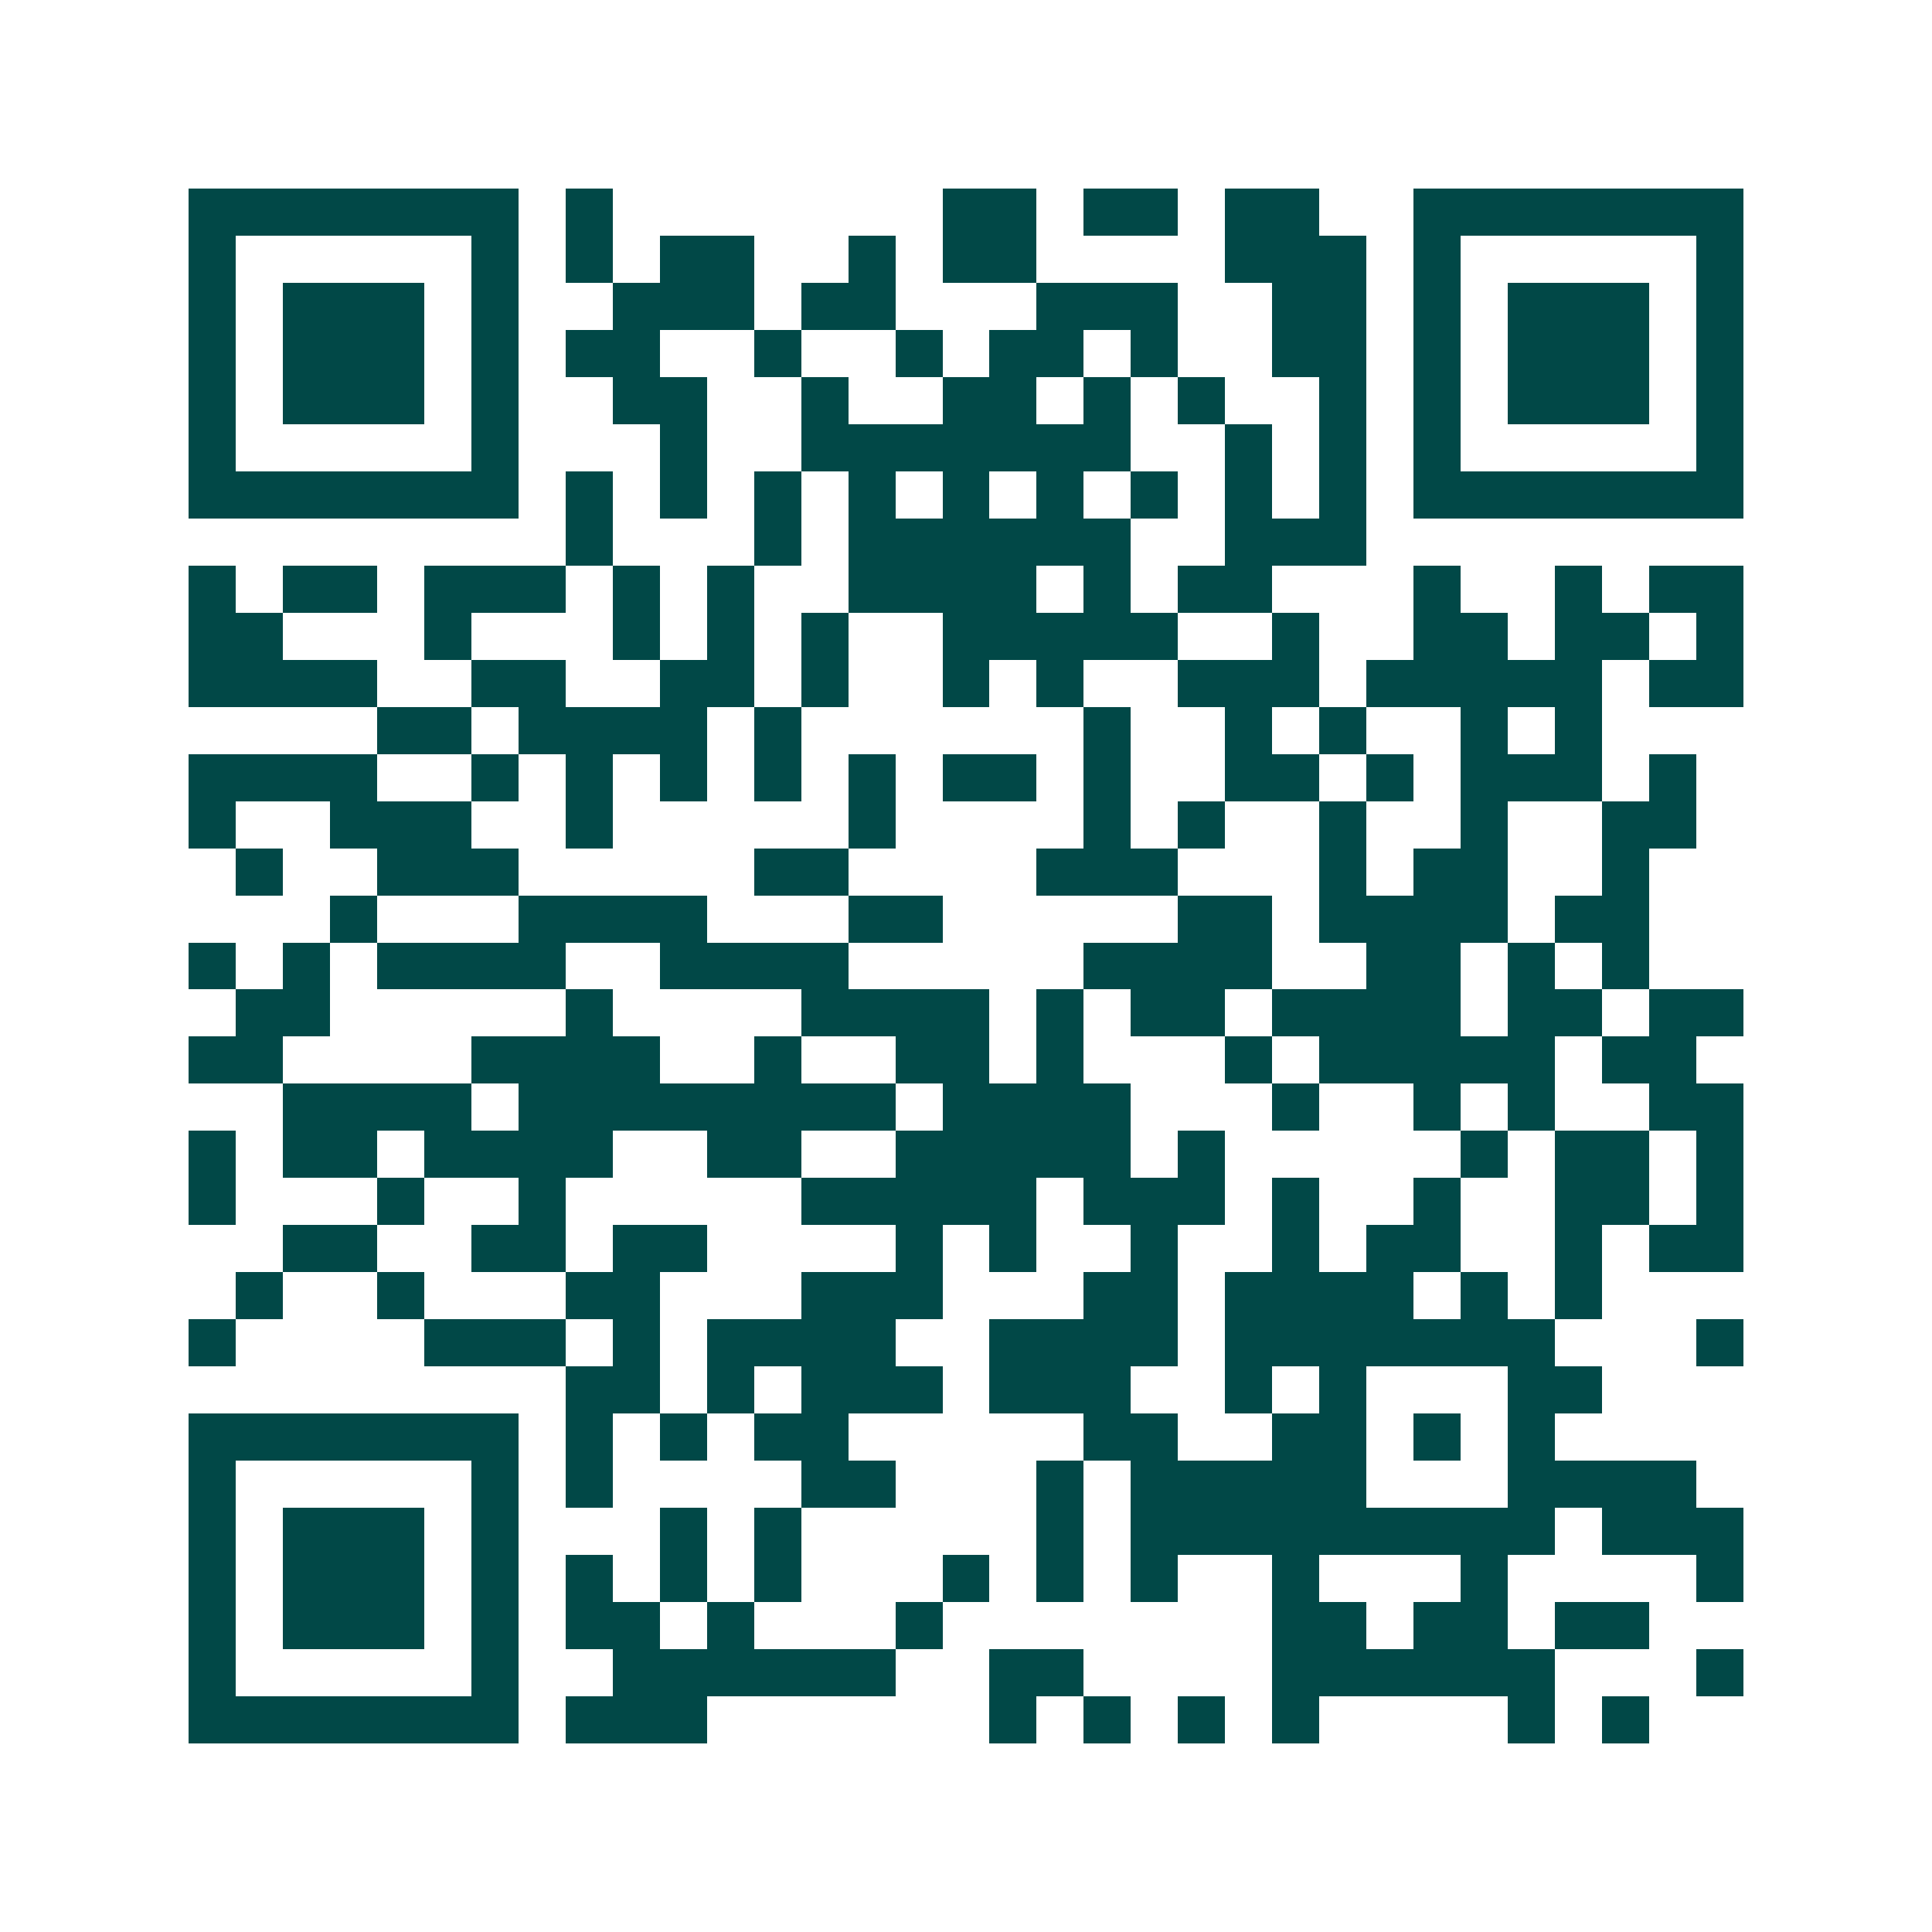 <svg xmlns="http://www.w3.org/2000/svg" width="200" height="200" viewBox="0 0 41 41" shape-rendering="crispEdges"><path fill="#ffffff" d="M0 0h41v41H0z"/><path stroke="#014847" d="M4 4.5h7m1 0h1m7 0h2m1 0h2m1 0h2m2 0h7M4 5.5h1m5 0h1m1 0h1m1 0h2m2 0h1m1 0h2m4 0h3m1 0h1m5 0h1M4 6.5h1m1 0h3m1 0h1m2 0h3m1 0h2m3 0h3m2 0h2m1 0h1m1 0h3m1 0h1M4 7.5h1m1 0h3m1 0h1m1 0h2m2 0h1m2 0h1m1 0h2m1 0h1m2 0h2m1 0h1m1 0h3m1 0h1M4 8.5h1m1 0h3m1 0h1m2 0h2m2 0h1m2 0h2m1 0h1m1 0h1m2 0h1m1 0h1m1 0h3m1 0h1M4 9.5h1m5 0h1m3 0h1m2 0h7m2 0h1m1 0h1m1 0h1m5 0h1M4 10.5h7m1 0h1m1 0h1m1 0h1m1 0h1m1 0h1m1 0h1m1 0h1m1 0h1m1 0h1m1 0h7M12 11.5h1m3 0h1m1 0h6m2 0h3M4 12.5h1m1 0h2m1 0h3m1 0h1m1 0h1m2 0h4m1 0h1m1 0h2m3 0h1m2 0h1m1 0h2M4 13.5h2m3 0h1m3 0h1m1 0h1m1 0h1m2 0h5m2 0h1m2 0h2m1 0h2m1 0h1M4 14.5h4m2 0h2m2 0h2m1 0h1m2 0h1m1 0h1m2 0h3m1 0h5m1 0h2M8 15.5h2m1 0h4m1 0h1m6 0h1m2 0h1m1 0h1m2 0h1m1 0h1M4 16.5h4m2 0h1m1 0h1m1 0h1m1 0h1m1 0h1m1 0h2m1 0h1m2 0h2m1 0h1m1 0h3m1 0h1M4 17.5h1m2 0h3m2 0h1m5 0h1m4 0h1m1 0h1m2 0h1m2 0h1m2 0h2M5 18.5h1m2 0h3m5 0h2m4 0h3m3 0h1m1 0h2m2 0h1M7 19.5h1m3 0h4m3 0h2m5 0h2m1 0h4m1 0h2M4 20.5h1m1 0h1m1 0h4m2 0h4m5 0h4m2 0h2m1 0h1m1 0h1M5 21.5h2m5 0h1m4 0h4m1 0h1m1 0h2m1 0h4m1 0h2m1 0h2M4 22.5h2m4 0h4m2 0h1m2 0h2m1 0h1m3 0h1m1 0h5m1 0h2M6 23.5h4m1 0h8m1 0h4m3 0h1m2 0h1m1 0h1m2 0h2M4 24.5h1m1 0h2m1 0h4m2 0h2m2 0h5m1 0h1m5 0h1m1 0h2m1 0h1M4 25.5h1m3 0h1m2 0h1m5 0h5m1 0h3m1 0h1m2 0h1m2 0h2m1 0h1M6 26.5h2m2 0h2m1 0h2m4 0h1m1 0h1m2 0h1m2 0h1m1 0h2m2 0h1m1 0h2M5 27.5h1m2 0h1m3 0h2m3 0h3m3 0h2m1 0h4m1 0h1m1 0h1M4 28.5h1m4 0h3m1 0h1m1 0h4m2 0h4m1 0h7m3 0h1M12 29.5h2m1 0h1m1 0h3m1 0h3m2 0h1m1 0h1m3 0h2M4 30.5h7m1 0h1m1 0h1m1 0h2m5 0h2m2 0h2m1 0h1m1 0h1M4 31.5h1m5 0h1m1 0h1m4 0h2m3 0h1m1 0h5m3 0h4M4 32.5h1m1 0h3m1 0h1m3 0h1m1 0h1m5 0h1m1 0h9m1 0h3M4 33.5h1m1 0h3m1 0h1m1 0h1m1 0h1m1 0h1m3 0h1m1 0h1m1 0h1m2 0h1m3 0h1m4 0h1M4 34.5h1m1 0h3m1 0h1m1 0h2m1 0h1m3 0h1m7 0h2m1 0h2m1 0h2M4 35.5h1m5 0h1m2 0h6m2 0h2m4 0h6m3 0h1M4 36.5h7m1 0h3m6 0h1m1 0h1m1 0h1m1 0h1m4 0h1m1 0h1"/></svg>
